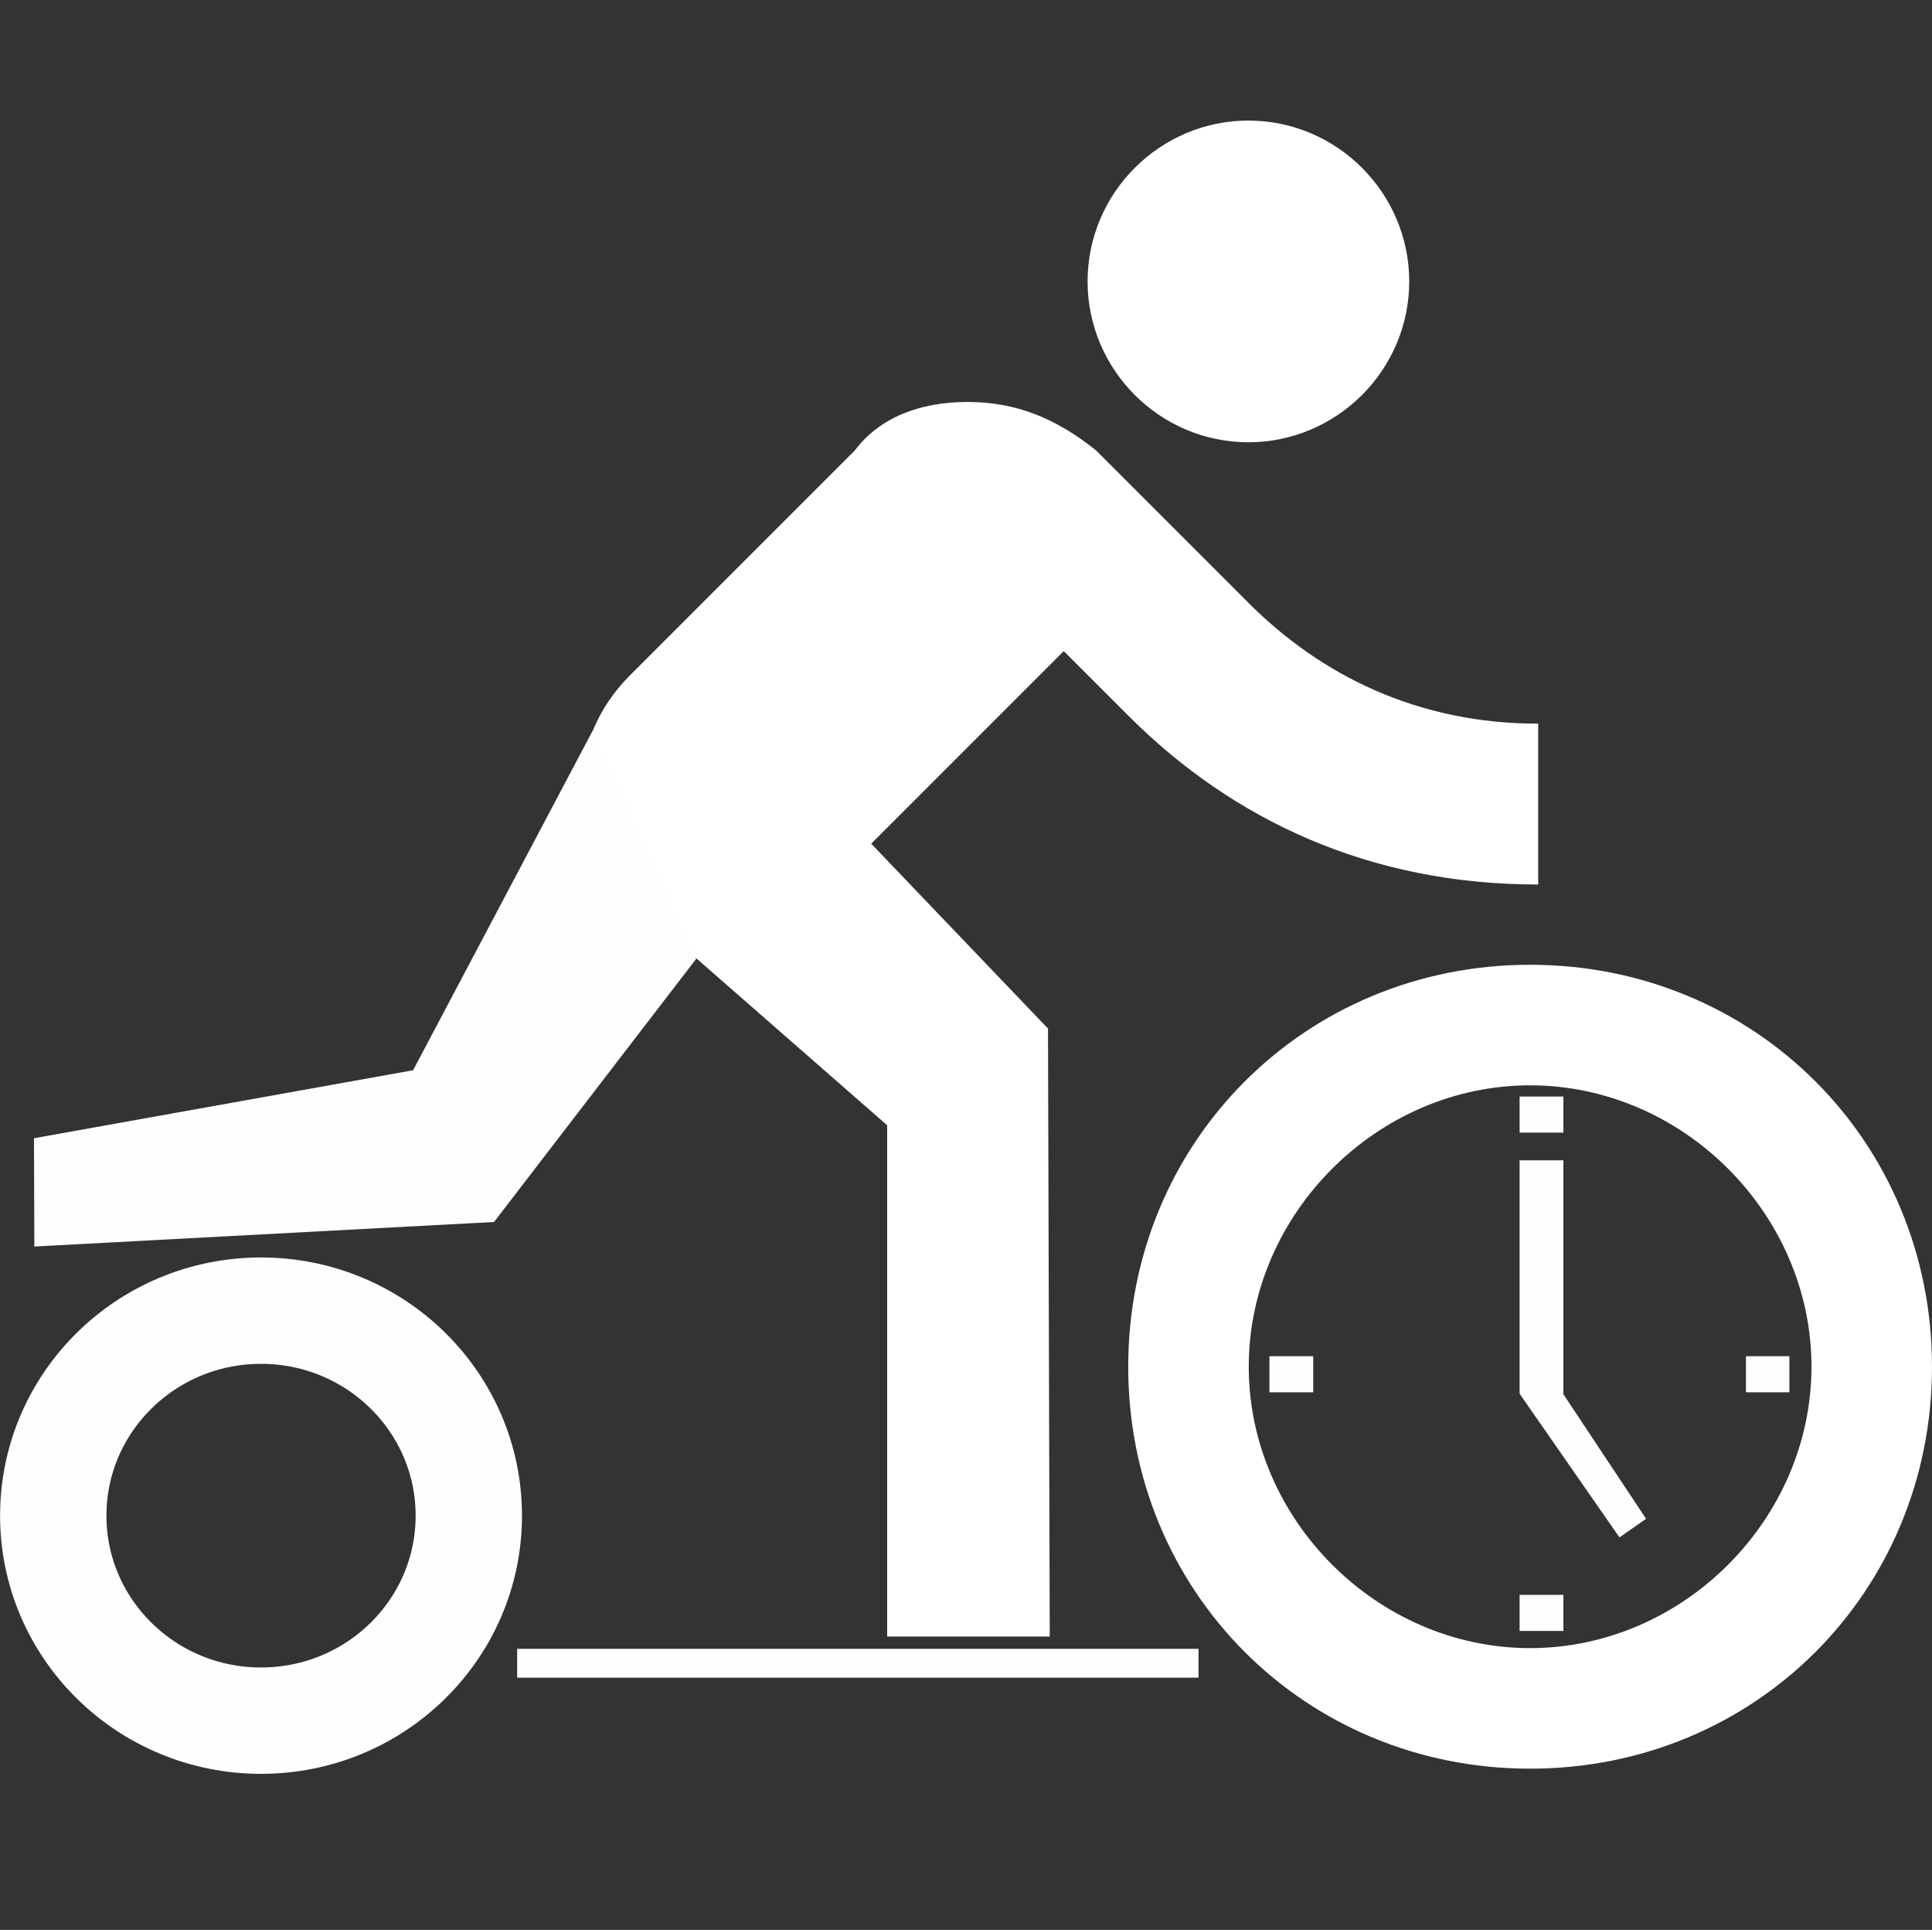 <?xml version="1.0" encoding="UTF-8"?>
<!DOCTYPE svg PUBLIC "-//W3C//DTD SVG 1.1//EN" "http://www.w3.org/Graphics/SVG/1.1/DTD/svg11.dtd">
<!-- Creator: CorelDRAW X6 -->
<svg xmlns="http://www.w3.org/2000/svg" xml:space="preserve" width="12.716mm" height="12.7mm" version="1.1" style="shape-rendering:geometricPrecision; text-rendering:geometricPrecision; image-rendering:optimizeQuality; fill-rule:evenodd; clip-rule:evenodd"
viewBox="0 0 5514 5507"
 xmlns:xlink="http://www.w3.org/1999/xlink">
 <rect x="0" y="0" width="5514" height="5507" fill="#333333" stroke="none"/>
 <defs>
  <style type="text/css">
   <![CDATA[
    .str0 {stroke:#FEFEFE;stroke-width:303.526}
    .fil0 {fill:none}
    .fil2 {fill:#FEFEFE}
    .fil1 {fill:white}
   ]]>
  </style>
 </defs>
 <g id="Vrstva_x0020_1">
  <g id="_663562656">
   <polygon class="fil0" points="7,0 5514,0 5514,5507 7,5507 "/>
   <path class="fil1" d="M3563 1262c252,0 459,-206 459,-459 0,-252 -206,-459 -459,-459 -252,0 -459,206 -459,459 0,252 206,459 459,459zm-1078 1147l551 -551 184 184c298,298 688,482 1170,482l0 -459c-344,0 -620,-138 -826,-344l-436 -436c-115,-92 -229,-138 -367,-138 -138,0 -252,46 -321,138l-642 642c-92,92 -138,206 -138,321 0,138 46,252 138,321l734 642 0 1459 464 0 -5 -1735 -505 -528 0 0zm1882 344c-642,0 -1147,505 -1147,1147 0,642 505,1147 1147,1147 642,0 1147,-505 1147,-1147 0,-642 -505,-1147 -1147,-1147zm0 1950c-436,0 -803,-367 -803,-803 0,-436 367,-803 803,-803 436,0 803,367 803,803 0,436 -367,803 -803,803z"/>
   <polygon class="fil2" points="1691,2086 1179,3054 97,3248 98,3557 1410,3487 1987,2736 "/>
   <ellipse class="fil0 str0" cx="745" cy="4325" rx="593" ry="585"/>
   <rect class="fil2" x="1476" y="4705" width="1944.65" height="82.299"/>
   <polygon class="fil2" points="4337,3977 4337,3311 4462,3311 4462,3977 "/>
   <path class="fil2" d="M4622 4387l-285 -410c-1,-1 113,-3 124,-3 0,0 0,3 0,3l237 357c0,0 0,0 0,0l-76 53c0,0 0,0 0,0z"/>
   <polygon class="fil2" points="4337,3232 4337,3129 4462,3129 4462,3232 "/>
   <polygon class="fil2" points="4983,3973 4983,3870 5107,3870 5107,3973 "/>
   <polygon class="fil2" points="4337,4654 4337,4551 4462,4551 4462,4654 "/>
   <polygon class="fil2" points="3623,3973 3623,3870 3748,3870 3748,3973 "/>
  </g>
 </g>
</svg>
